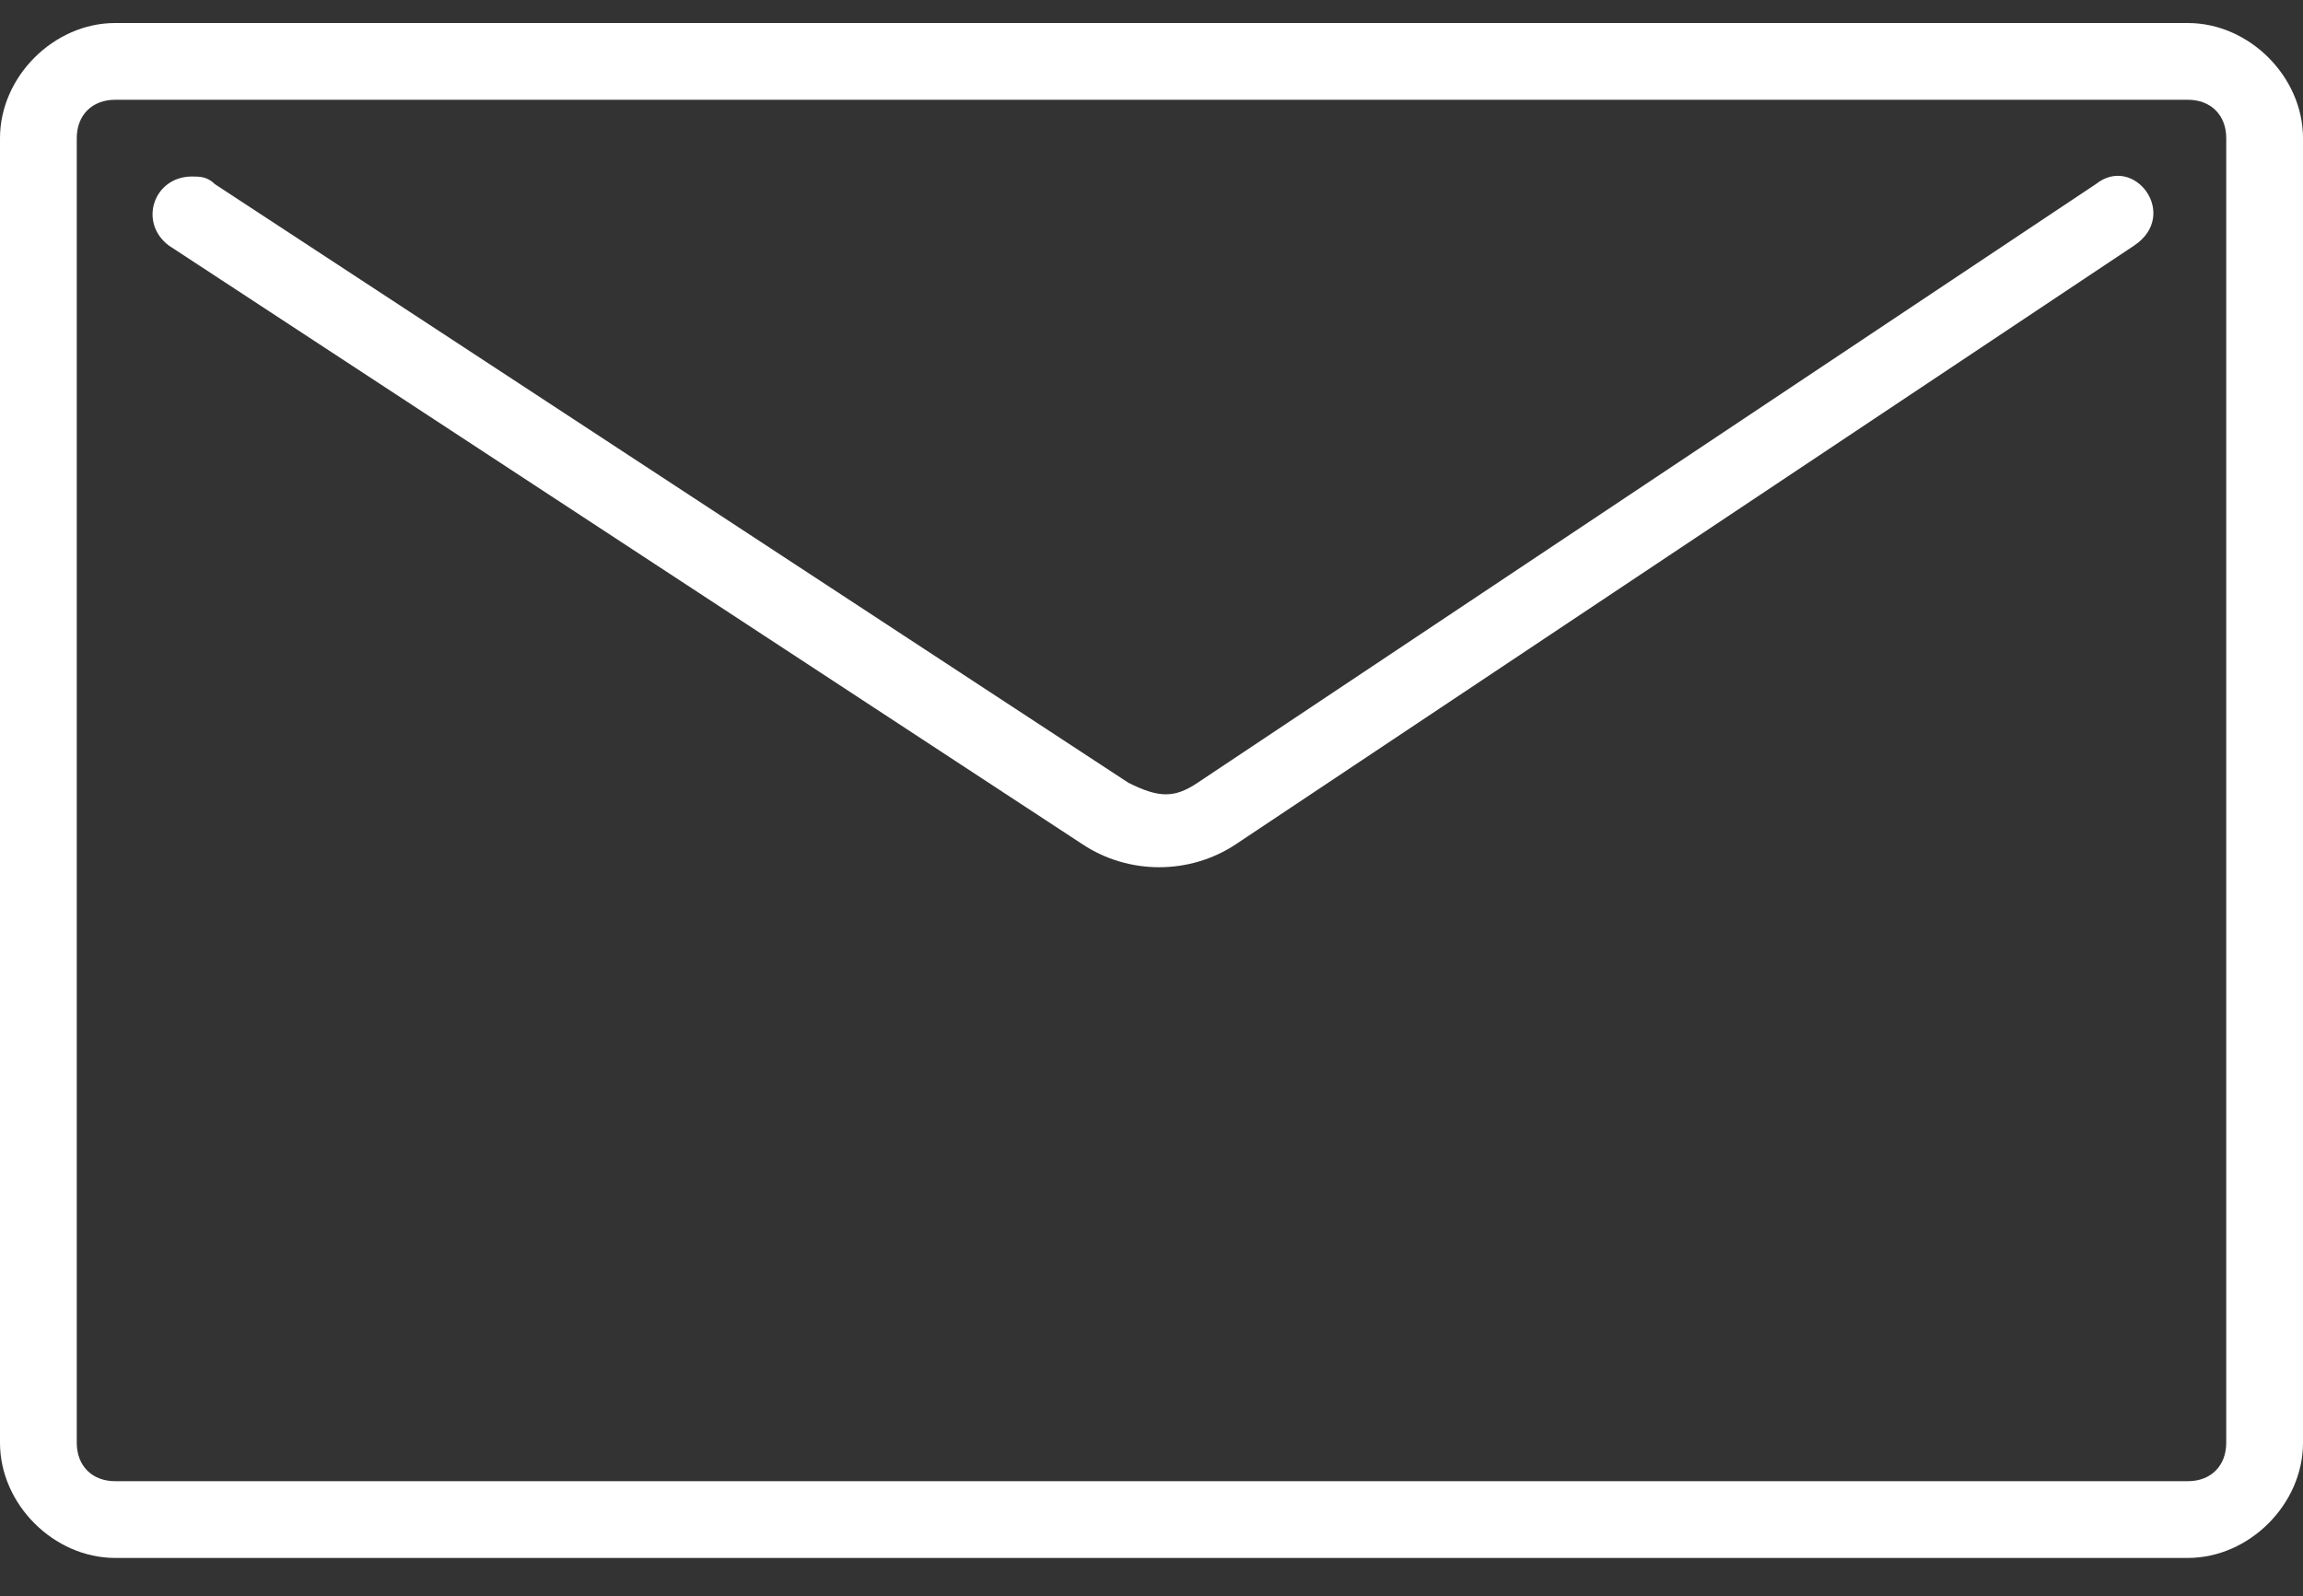 <?xml version="1.0" encoding="utf-8"?>
<!-- Generator: Adobe Illustrator 27.7.0, SVG Export Plug-In . SVG Version: 6.00 Build 0)  -->
<svg version="1.1" id="Calque_1" xmlns="http://www.w3.org/2000/svg" xmlns:xlink="http://www.w3.org/1999/xlink" x="0px" y="0px"
	 viewBox="0 0 30 20.8" style="enable-background:new 0 0 30 20.8;" xml:space="preserve">
<rect x="0" y="0" width="30" height="20.8" fill="#333333" stroke="none"/>
<style type="text/css">
	.st0{fill:#FFFFFF;}
</style>
<path class="st0" d="M2.5,2.3C2,2.3,1.8,2.9,2.2,3.2L14.1,11c0.6,0.4,1.4,0.4,2,0l11.7-7.8c0.6-0.4,0-1.2-0.5-0.8l-11.7,7.8
	c-0.3,0.2-0.5,0.2-0.9,0L2.8,2.4C2.7,2.3,2.6,2.3,2.5,2.3z M1.5,0.3C0.7,0.3,0,1,0,1.8v17c0,0.8,0.7,1.5,1.5,1.5h27
	c0.8,0,1.5-0.7,1.5-1.5v-17c0-0.8-0.7-1.5-1.5-1.5H1.5z M1.5,1.3h27c0.3,0,0.5,0.2,0.5,0.5v17c0,0.3-0.2,0.5-0.5,0.5h-27
	c-0.3,0-0.5-0.2-0.5-0.5v-17C1,1.5,1.2,1.3,1.5,1.3z"/>
</svg>
